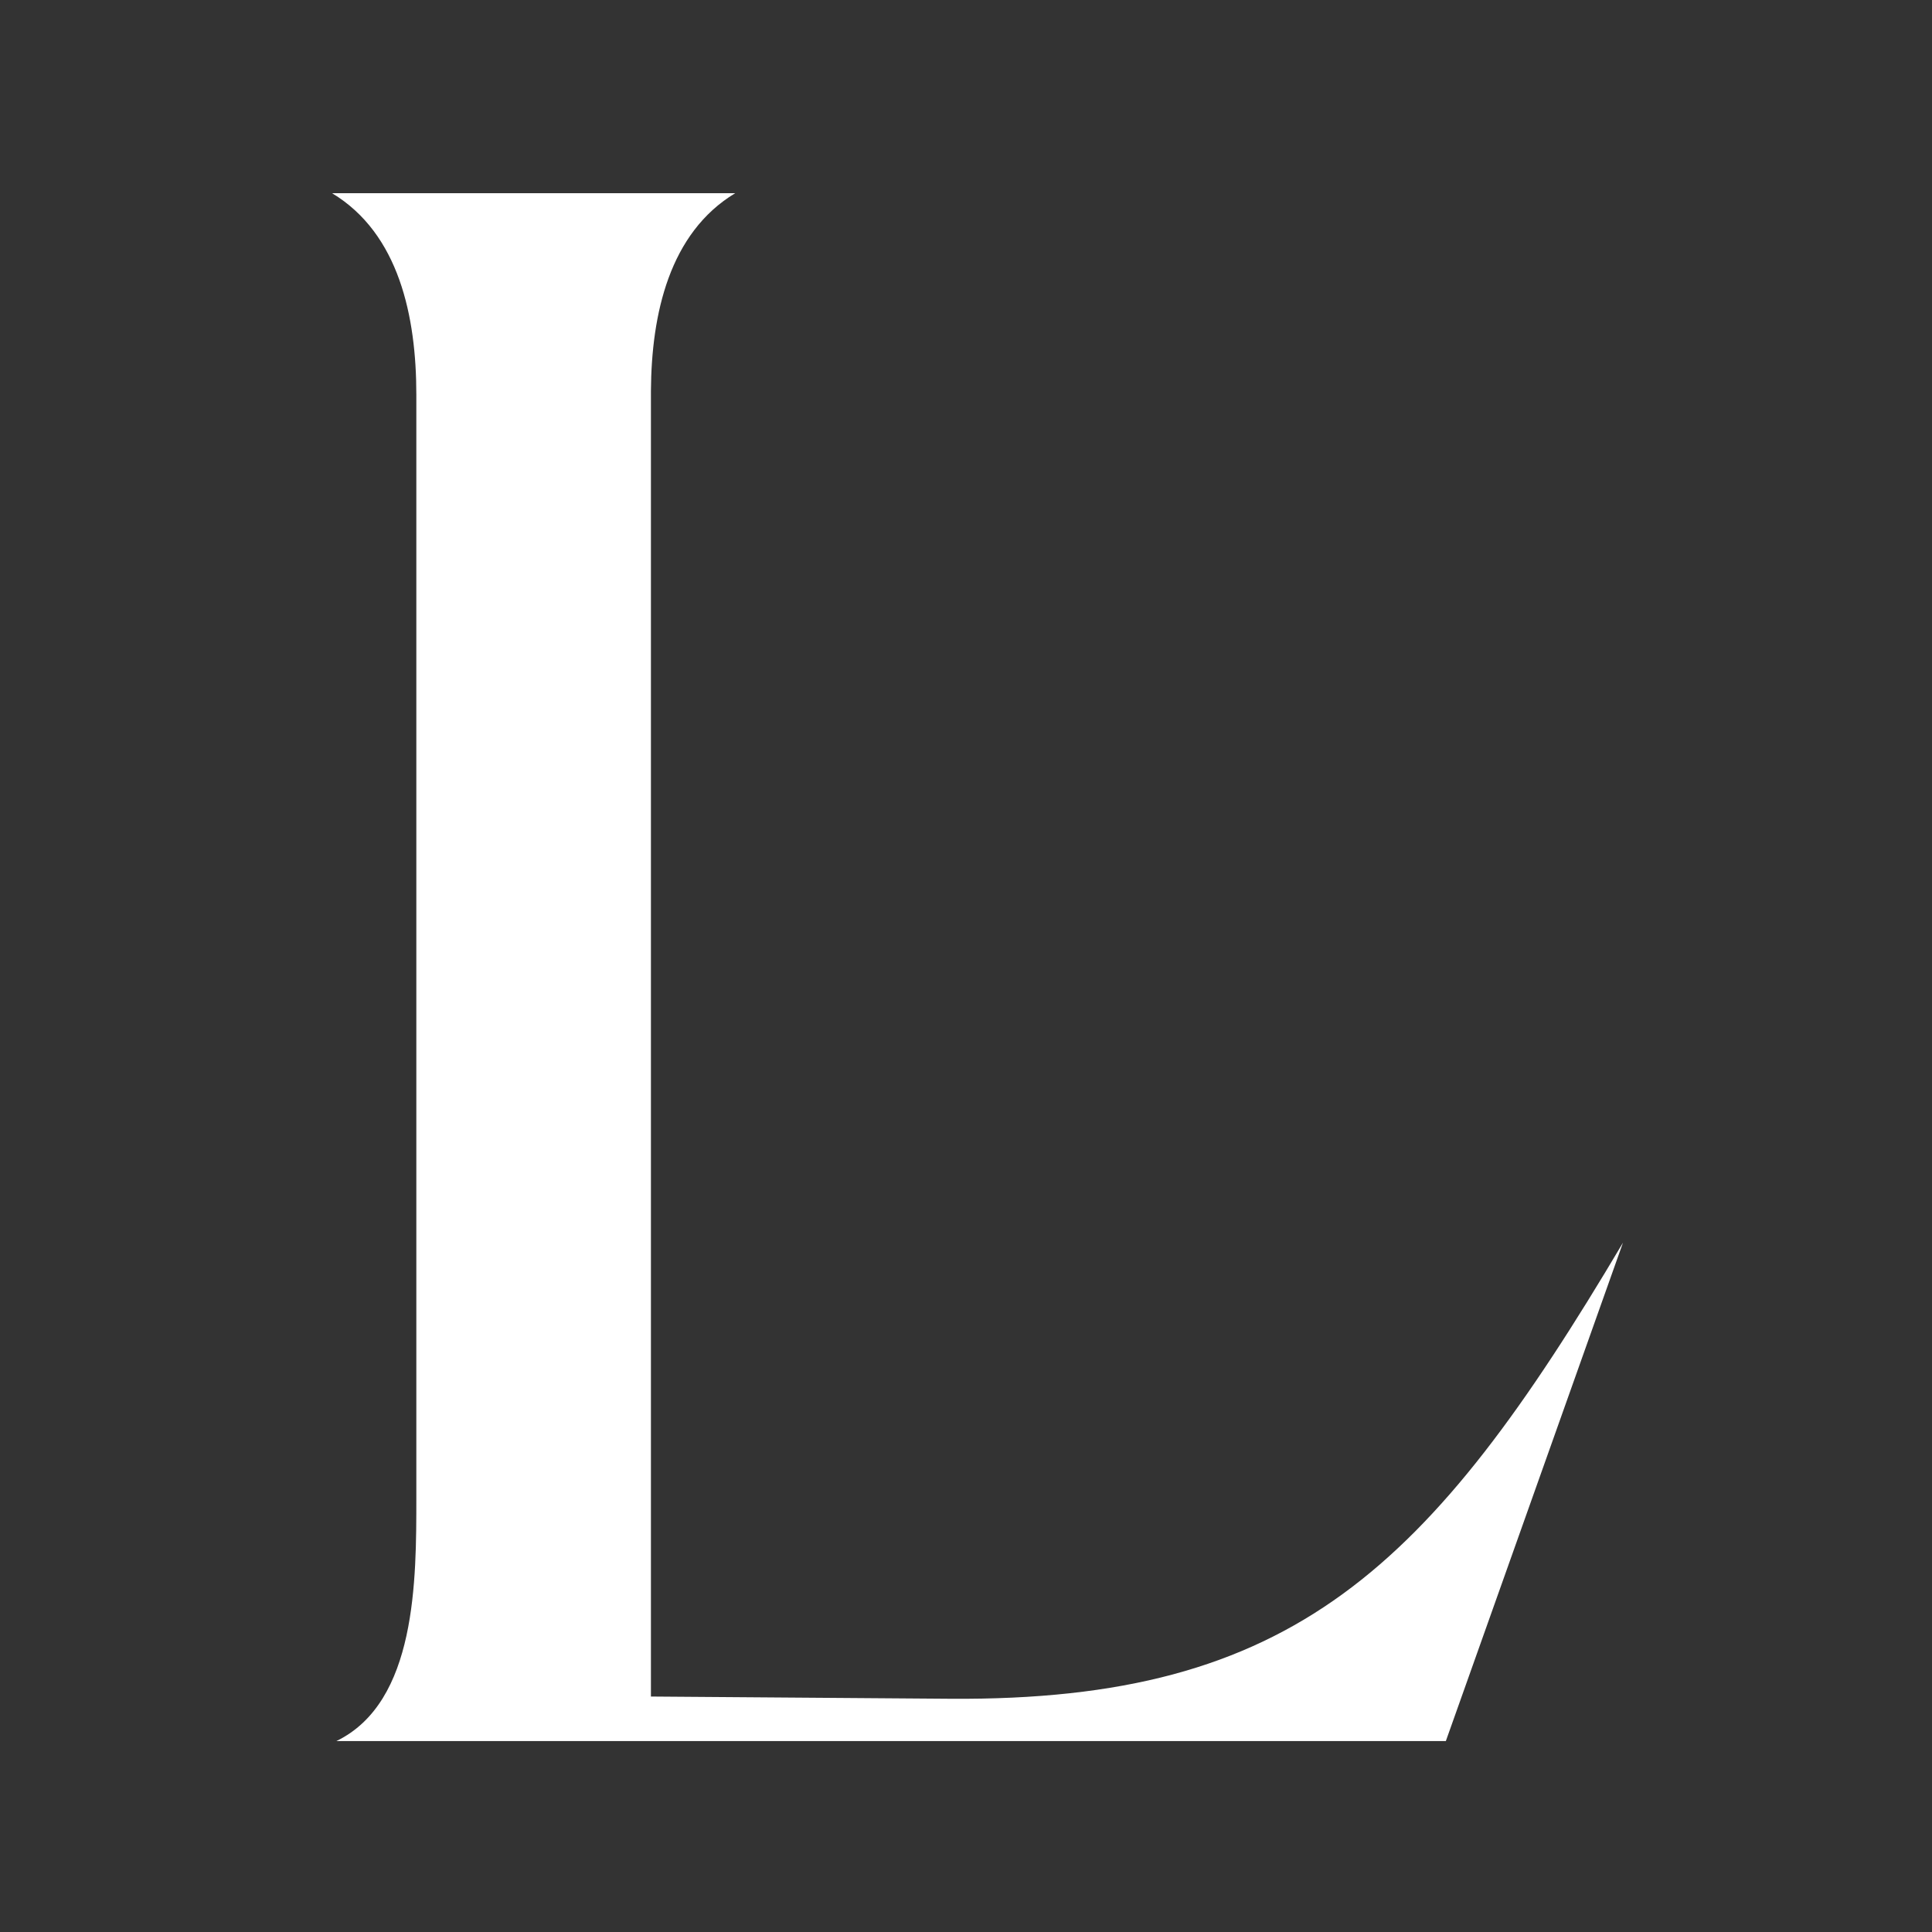 <svg xmlns="http://www.w3.org/2000/svg" width="320" height="320" viewBox="0 0 320 320"><rect x="0" y="0" width="320" height="320" fill="#333333" stroke="none"/><g transform="translate(13149 3676)"><rect width="320" height="320" transform="translate(-13149 -3676)" fill="none"></rect><g transform="translate(-13094 -3644)"><path d="M133.47,249.369,83.876,249V32.731C83.961,20,86.924,6.58,97.834,0H31.062C42.172,6.694,45.02,20.453,45.02,33.386V216.04c0,13.645.057,33.9-13.246,40.337H215.539l29.341-82.553c-32.047,54.067-54.637,75.945-111.41,75.546" transform="translate(-31.062 0)" fill="#fff"></path></g></g></svg>